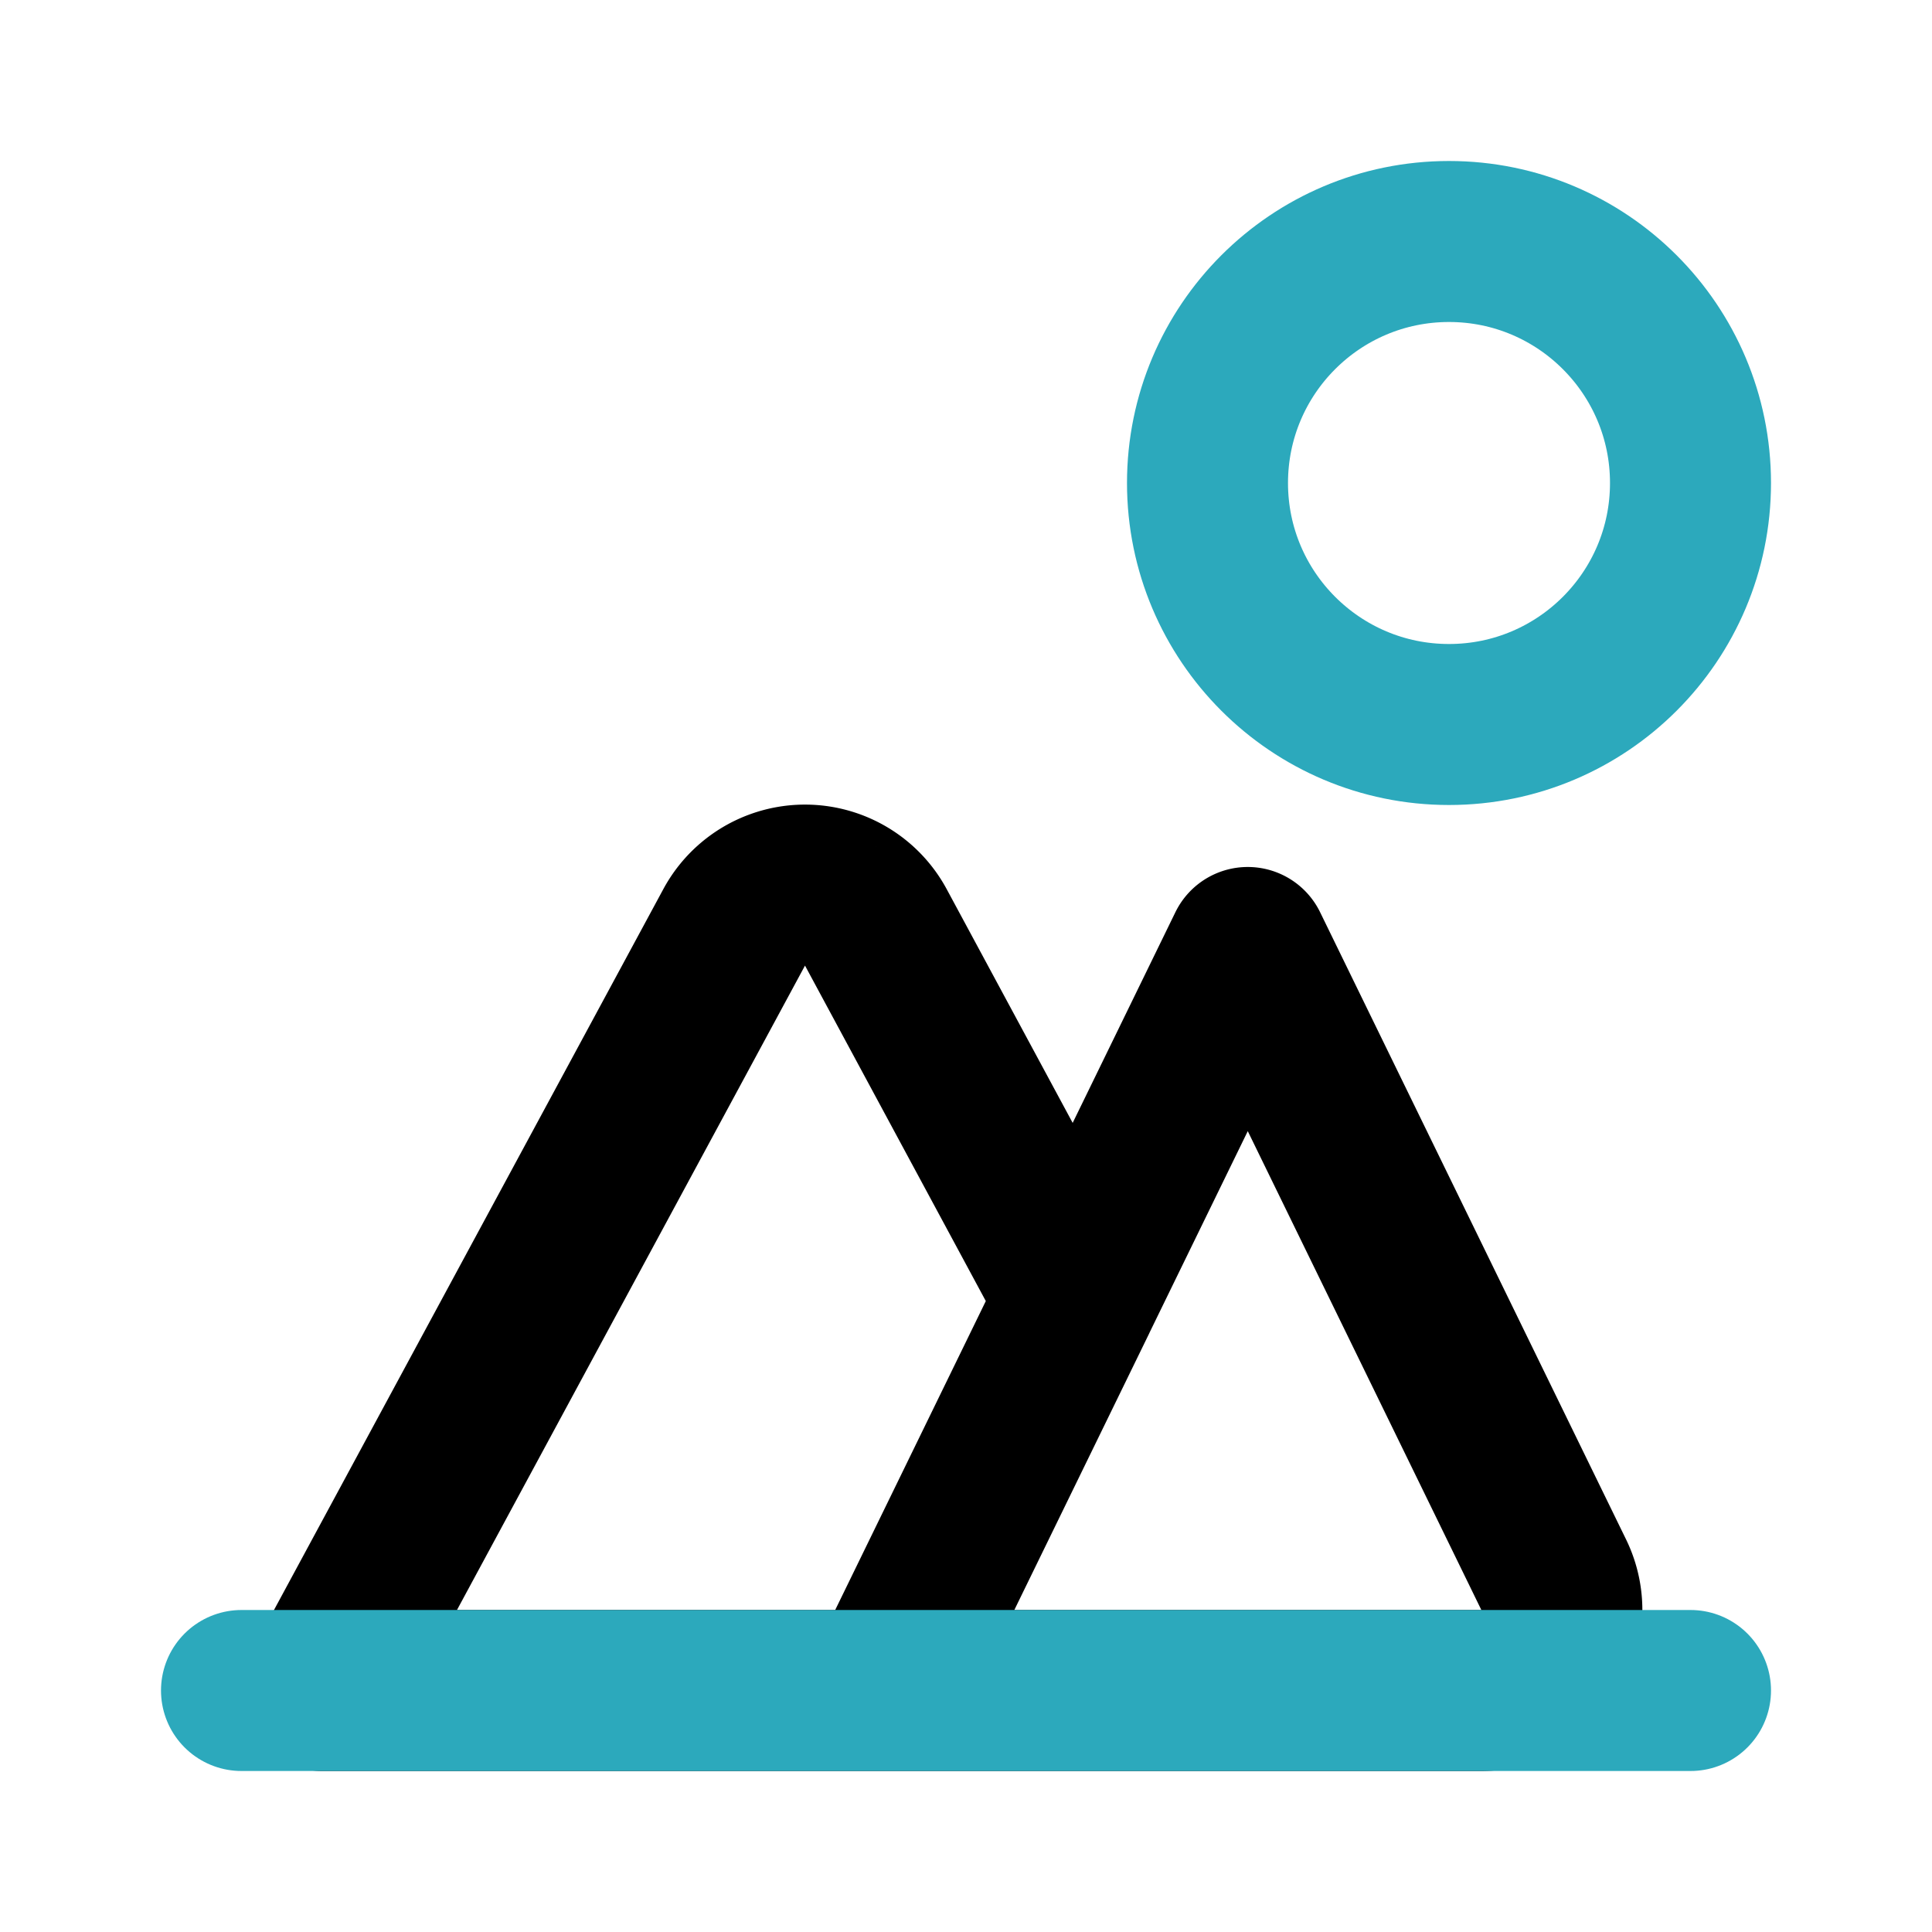 <?xml version="1.0" encoding="utf-8"?>
<svg width="800px" height="800px" viewBox="0 0 24 24" id="Line_Color" data-name="Line Color" xmlns="http://www.w3.org/2000/svg"><circle id="secondary" cx="18" cy="6" r="3" style="fill:none;stroke:#2ca9bc;stroke-linecap:round;stroke-linejoin:round;stroke-width:2px"></circle><path id="primary" d="M4,21h7l2.37-4.86-2.49-4.62a1,1,0,0,0-1.76,0Zm14.4,0H11l4.5-9.23,3.8,7.79A1,1,0,0,1,18.4,21Z" style="fill:none;stroke:#000000;stroke-linecap:round;stroke-linejoin:round;stroke-width:2px"></path><line id="secondary-2" data-name="secondary" x1="3" y1="21" x2="21" y2="21" style="fill:none;stroke:#2ca9bc;stroke-linecap:round;stroke-linejoin:round;stroke-width:2px"></line></svg>